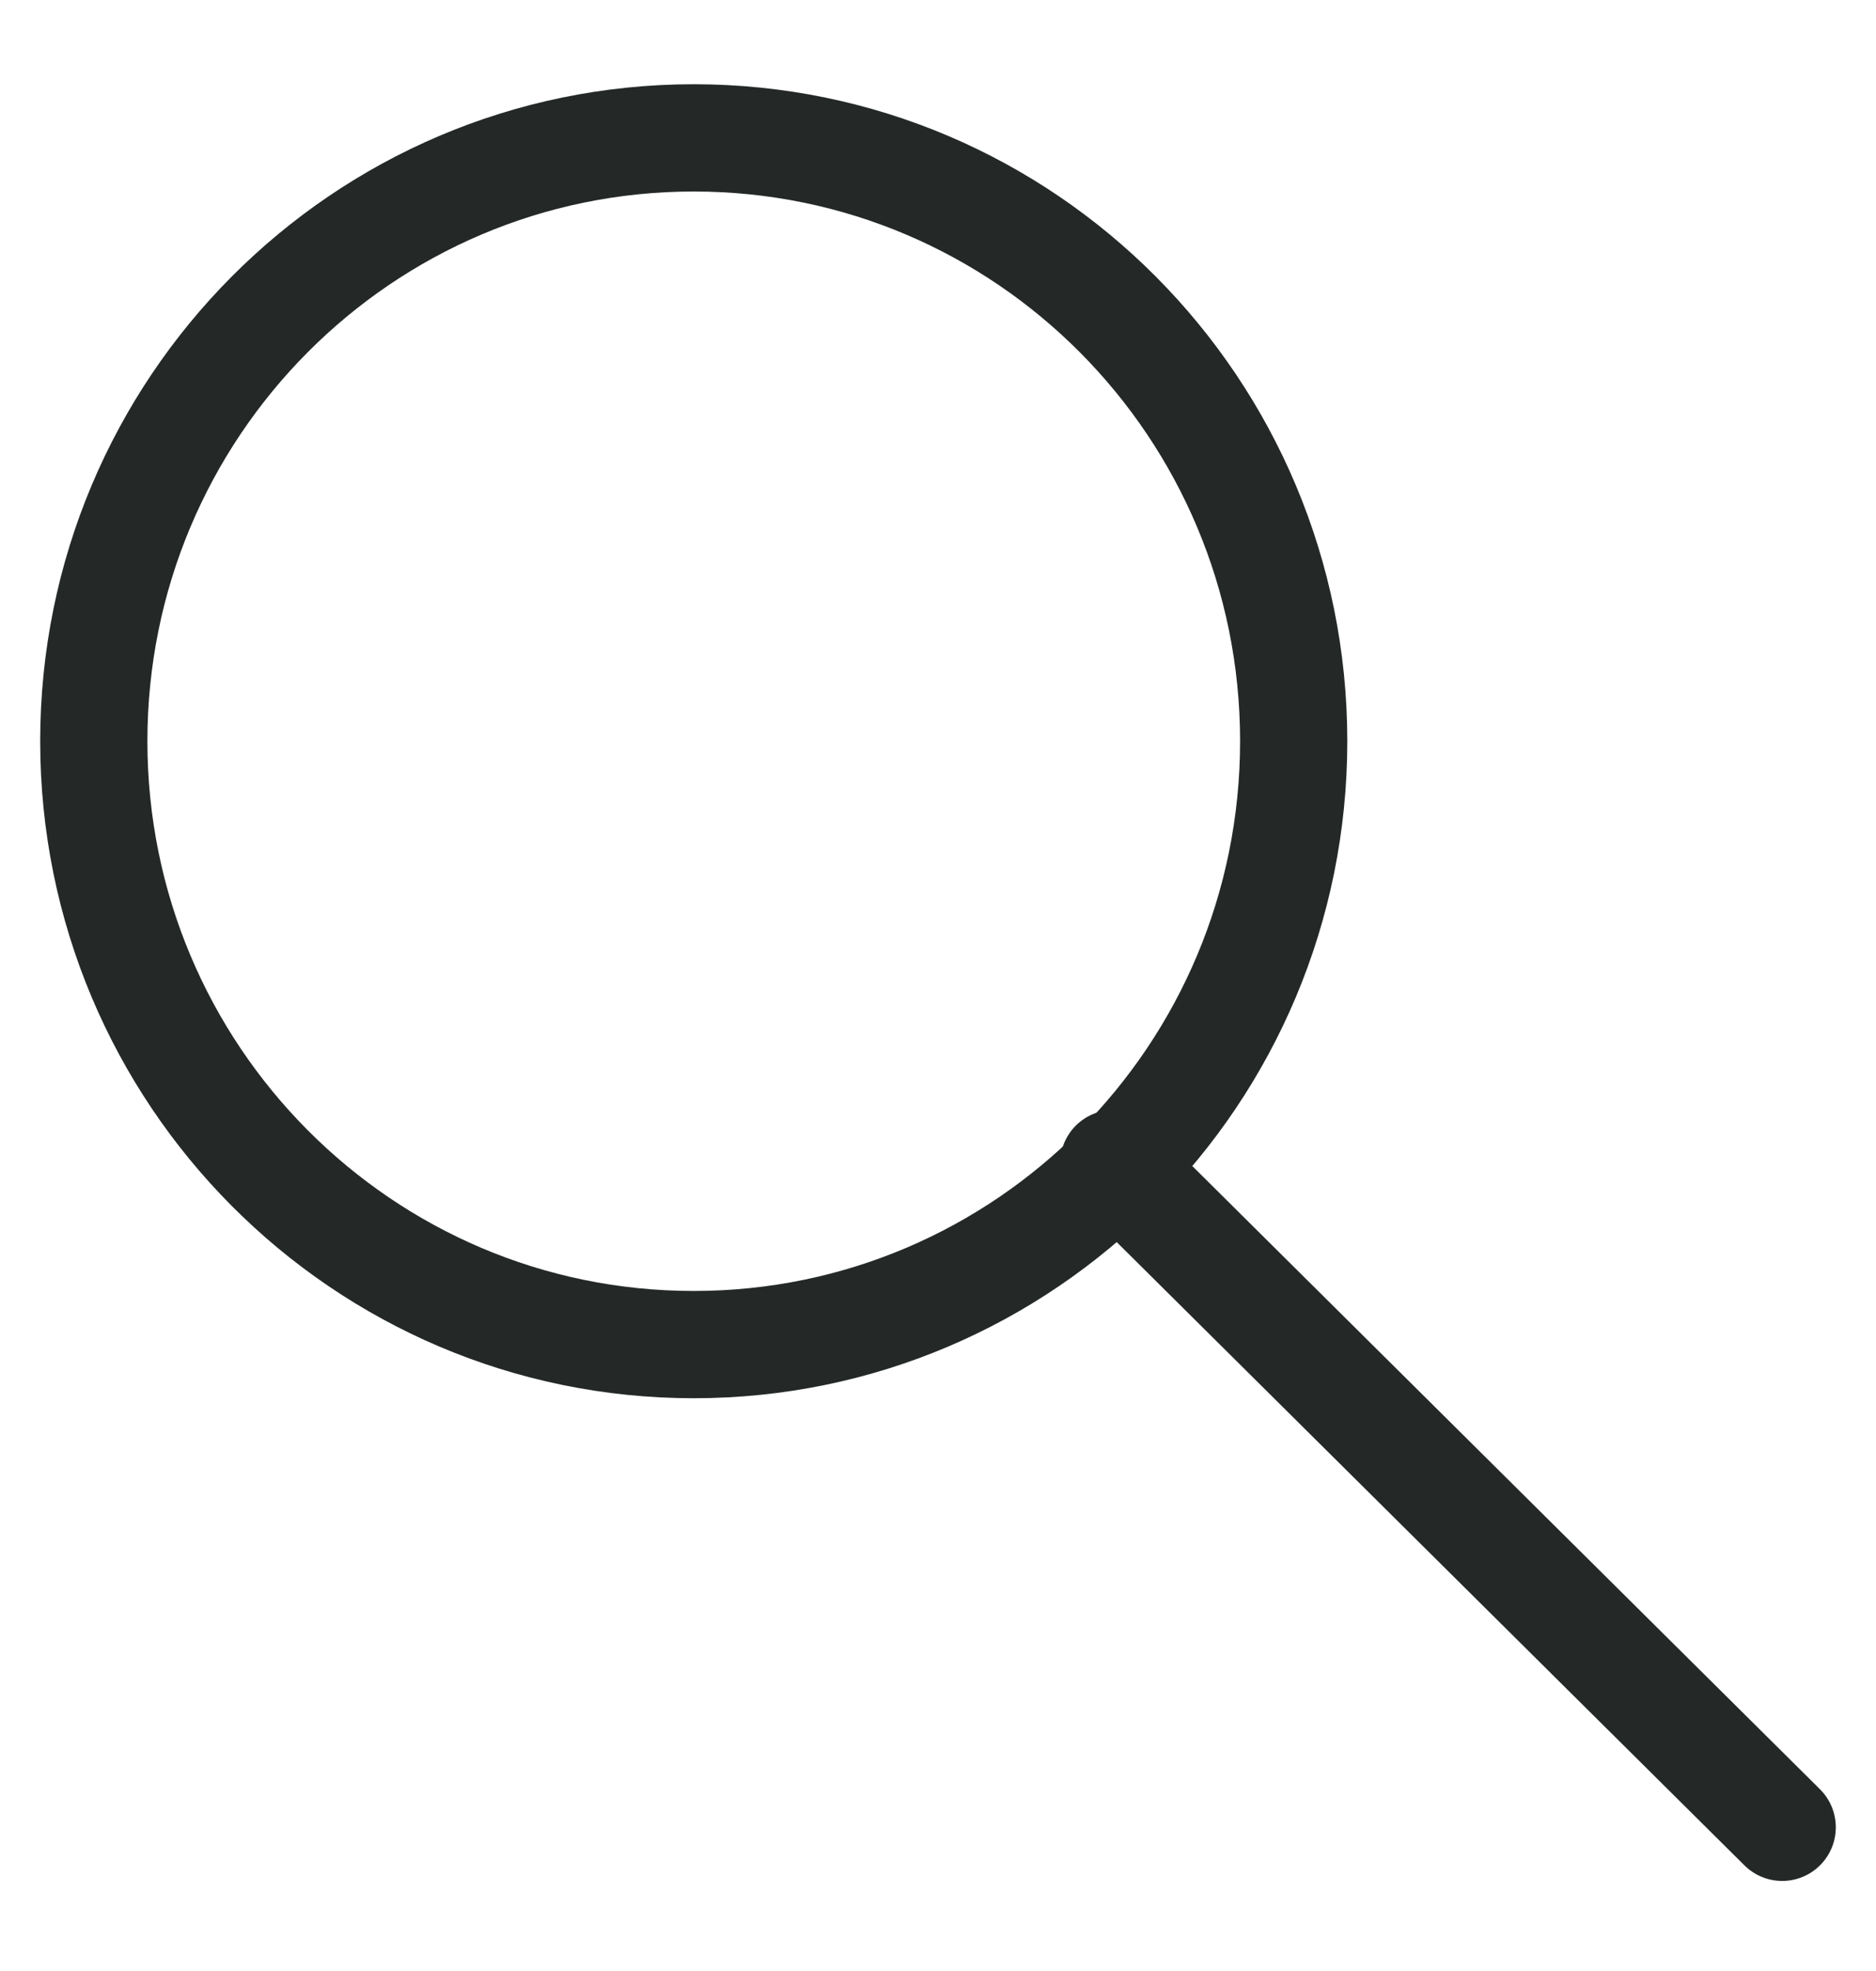 <?xml version="1.0" encoding="UTF-8"?> <svg xmlns="http://www.w3.org/2000/svg" width="20" height="21" viewBox="0 0 20 21" fill="none"> <path d="M7.396 14.326C10.929 14.326 13.792 11.448 13.792 7.897C13.792 4.347 10.929 1.469 7.396 1.469C3.864 1.469 1 4.347 1 7.897C1 11.448 3.864 14.326 7.396 14.326Z" stroke="#242928" stroke-width="1.143" stroke-linecap="round" stroke-linejoin="round"></path> <path d="M19 19.469L11.873 12.397" stroke="#242928" stroke-width="1.143" stroke-linecap="round" stroke-linejoin="round"></path> </svg> 